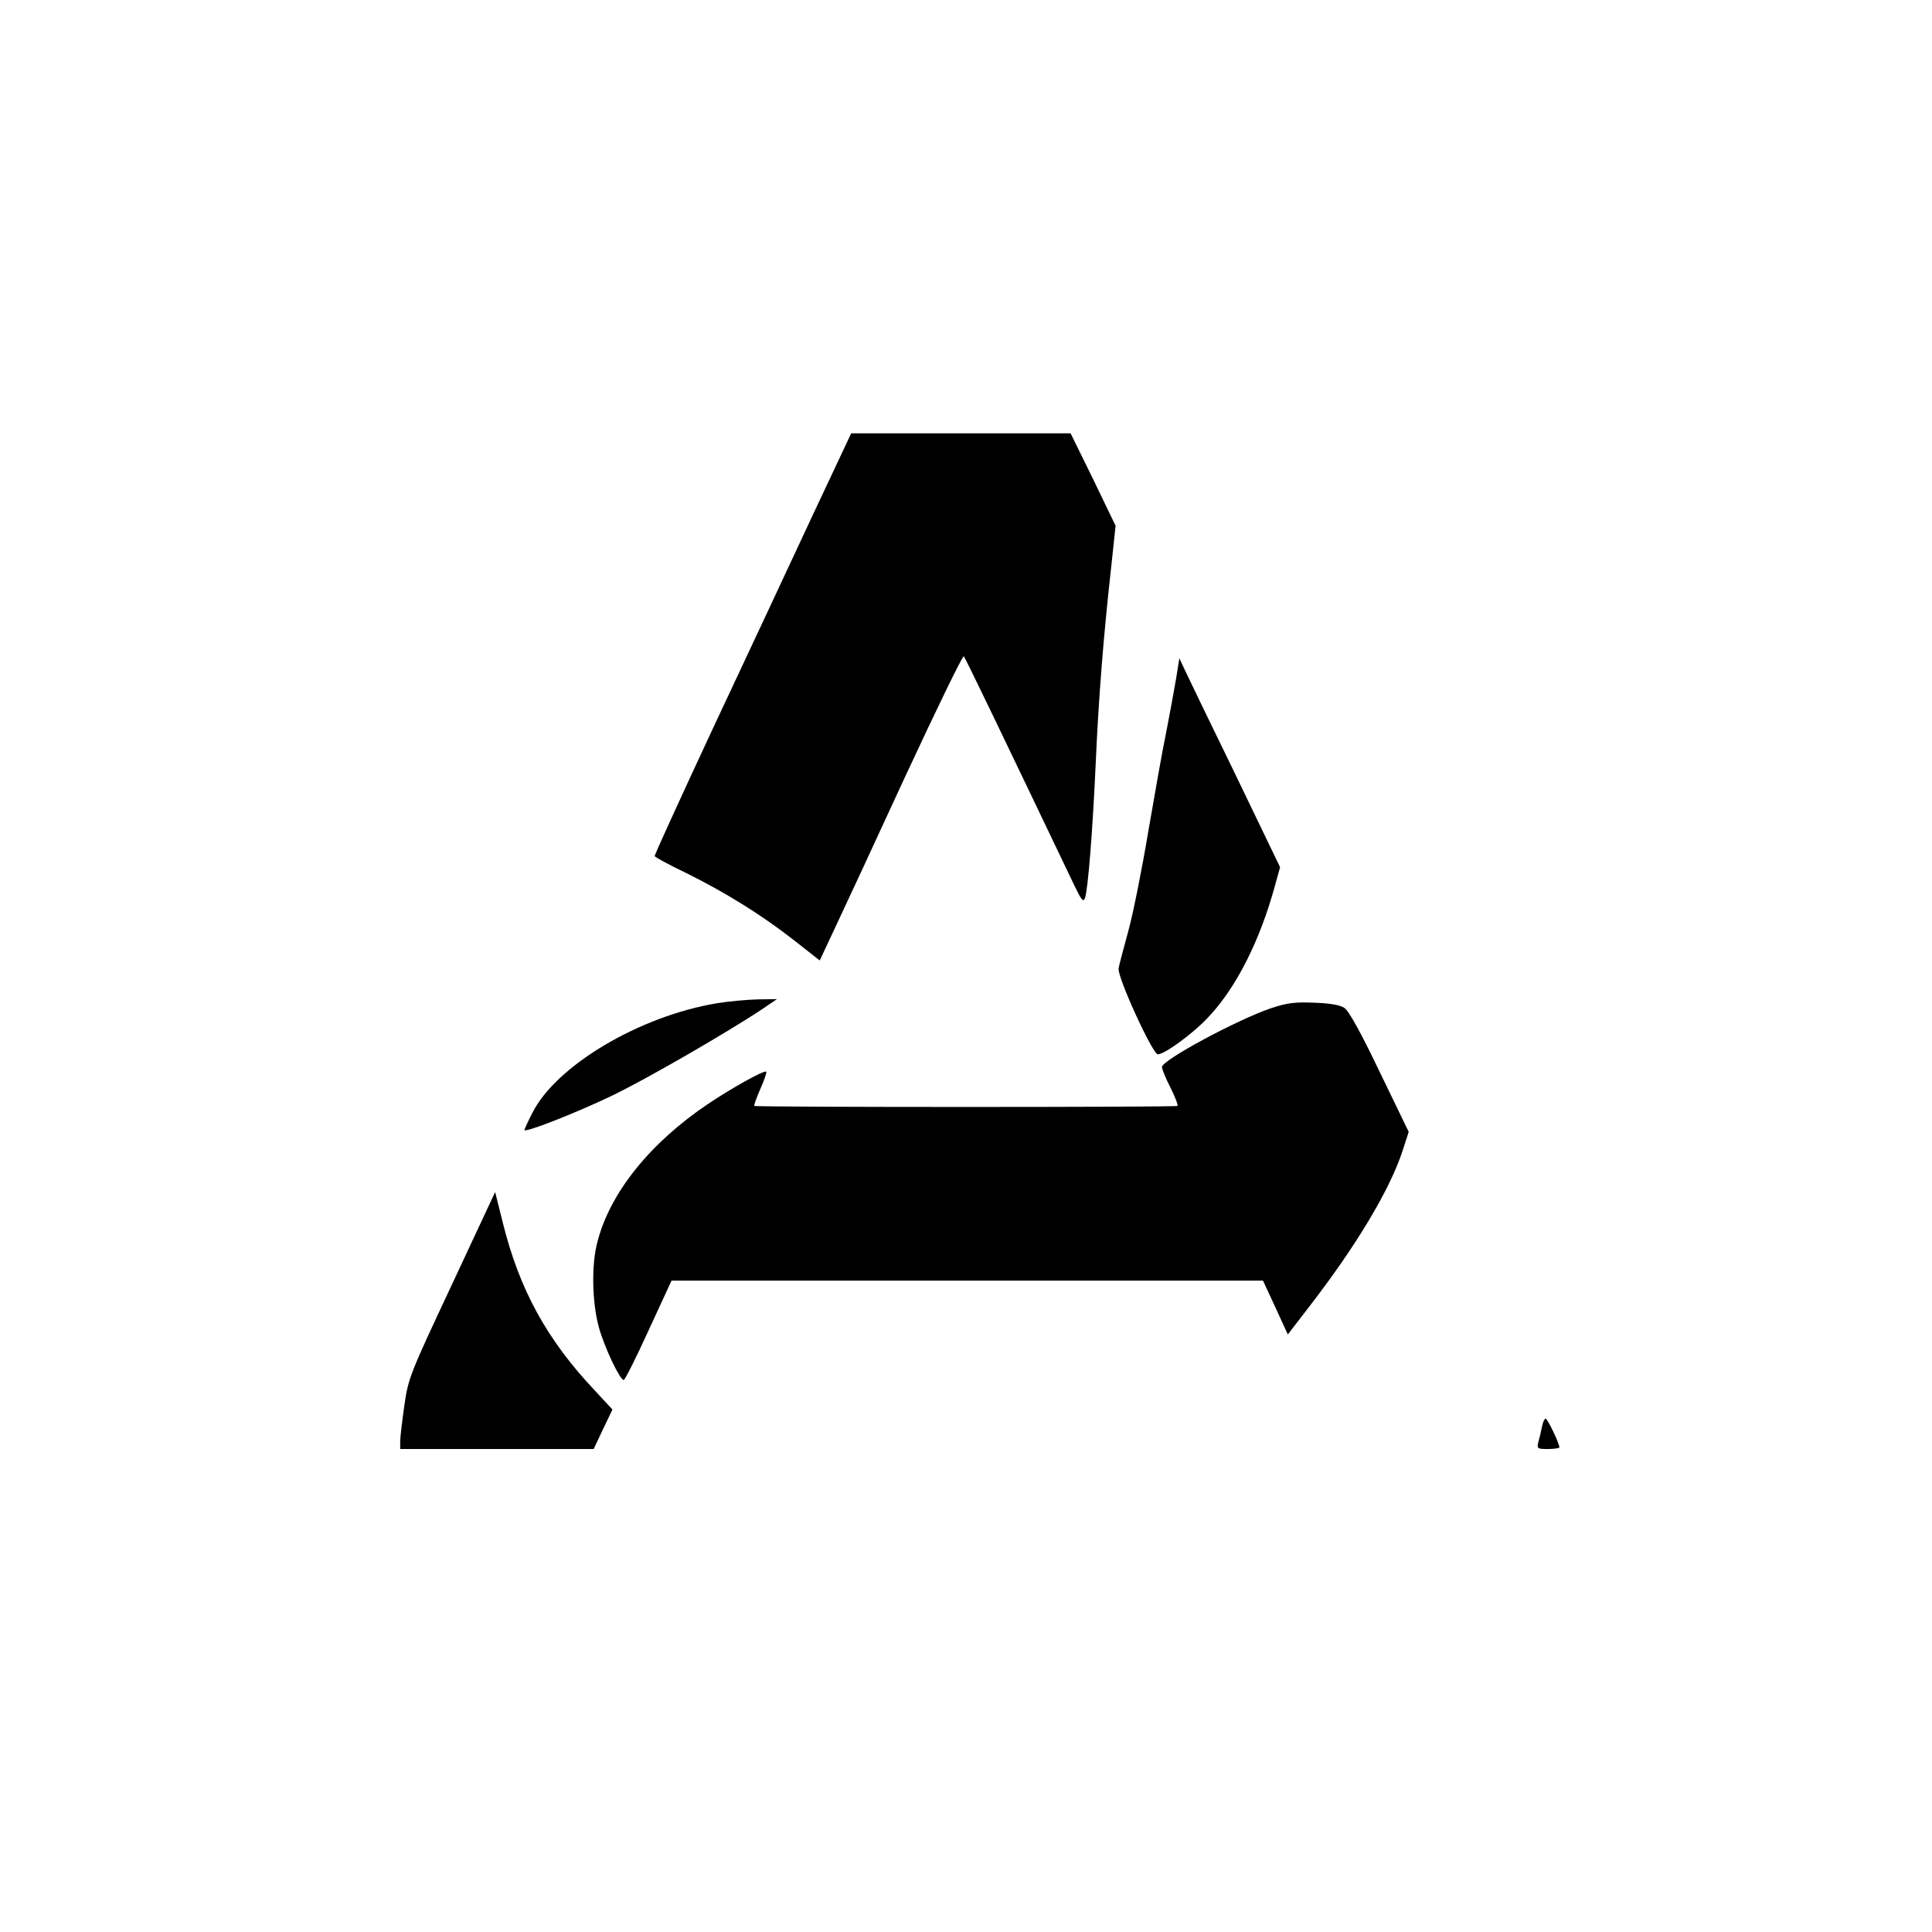 <?xml version="1.0" standalone="no"?>
<!DOCTYPE svg PUBLIC "-//W3C//DTD SVG 20010904//EN"
 "http://www.w3.org/TR/2001/REC-SVG-20010904/DTD/svg10.dtd">
<svg version="1.0" xmlns="http://www.w3.org/2000/svg"
 width="700pt" height="700pt" viewBox="0 0 700 700"
 preserveAspectRatio="xMidYMid meet">
<g transform="translate(0,700) scale(0.1,-0.1)"
fill="#000000" stroke="none">
<path d="M2942 5128 c-78 -167 -238 -510 -357 -763 -118 -253 -214 -463 -213
-467 2 -4 53 -32 114 -61 143 -71 272 -151 390 -243 l94 -74 53 113 c29 61
145 311 257 554 113 243 208 439 212 435 6 -6 137 -279 401 -831 25 -52 32
-61 38 -45 11 30 28 246 39 489 10 231 28 459 56 710 l16 150 -81 168 -82 167
-397 0 -398 0 -142 -302z"/>
<path d="M4261 4540 c-7 -41 -23 -129 -36 -195 -14 -66 -42 -228 -65 -360 -22
-132 -54 -292 -71 -355 -17 -63 -34 -125 -36 -138 -7 -28 123 -312 142 -312
25 0 133 79 187 139 98 105 183 274 236 467 l20 72 -161 334 c-89 183 -172
354 -183 378 l-21 45 -12 -75z"/>
<path d="M2597 3365 c-281 -47 -582 -226 -668 -397 -16 -31 -29 -60 -29 -62 0
-12 185 61 315 123 127 61 423 232 550 317 l50 34 -70 -1 c-39 -1 -105 -7
-148 -14z"/>
<path d="M4605 3347 c-121 -41 -395 -188 -395 -213 0 -8 14 -42 31 -75 17 -34
28 -63 25 -66 -5 -5 -1527 -5 -1533 0 -2 2 8 30 22 62 14 31 24 60 21 62 -6 7
-123 -58 -211 -117 -208 -140 -354 -320 -400 -498 -23 -84 -20 -221 5 -312 21
-74 76 -190 90 -190 4 0 45 81 90 180 l83 180 1071 0 1072 0 45 -97 45 -98 77
100 c171 221 293 425 339 566 l22 68 -105 217 c-67 140 -112 222 -128 232 -16
11 -52 17 -110 19 -70 3 -99 -1 -156 -20z"/>
<path d="M1637 2345 c-153 -326 -158 -339 -172 -438 -8 -56 -15 -114 -15 -129
l0 -28 350 0 351 0 34 72 34 71 -63 68 c-175 185 -275 368 -335 612 l-27 108
-157 -336z"/>
<path d="M5587 1831 c-3 -16 -9 -40 -13 -55 -6 -25 -4 -26 35 -26 23 0 41 3
41 6 0 14 -43 104 -50 104 -4 0 -10 -13 -13 -29z"/>
</g>
</svg>
